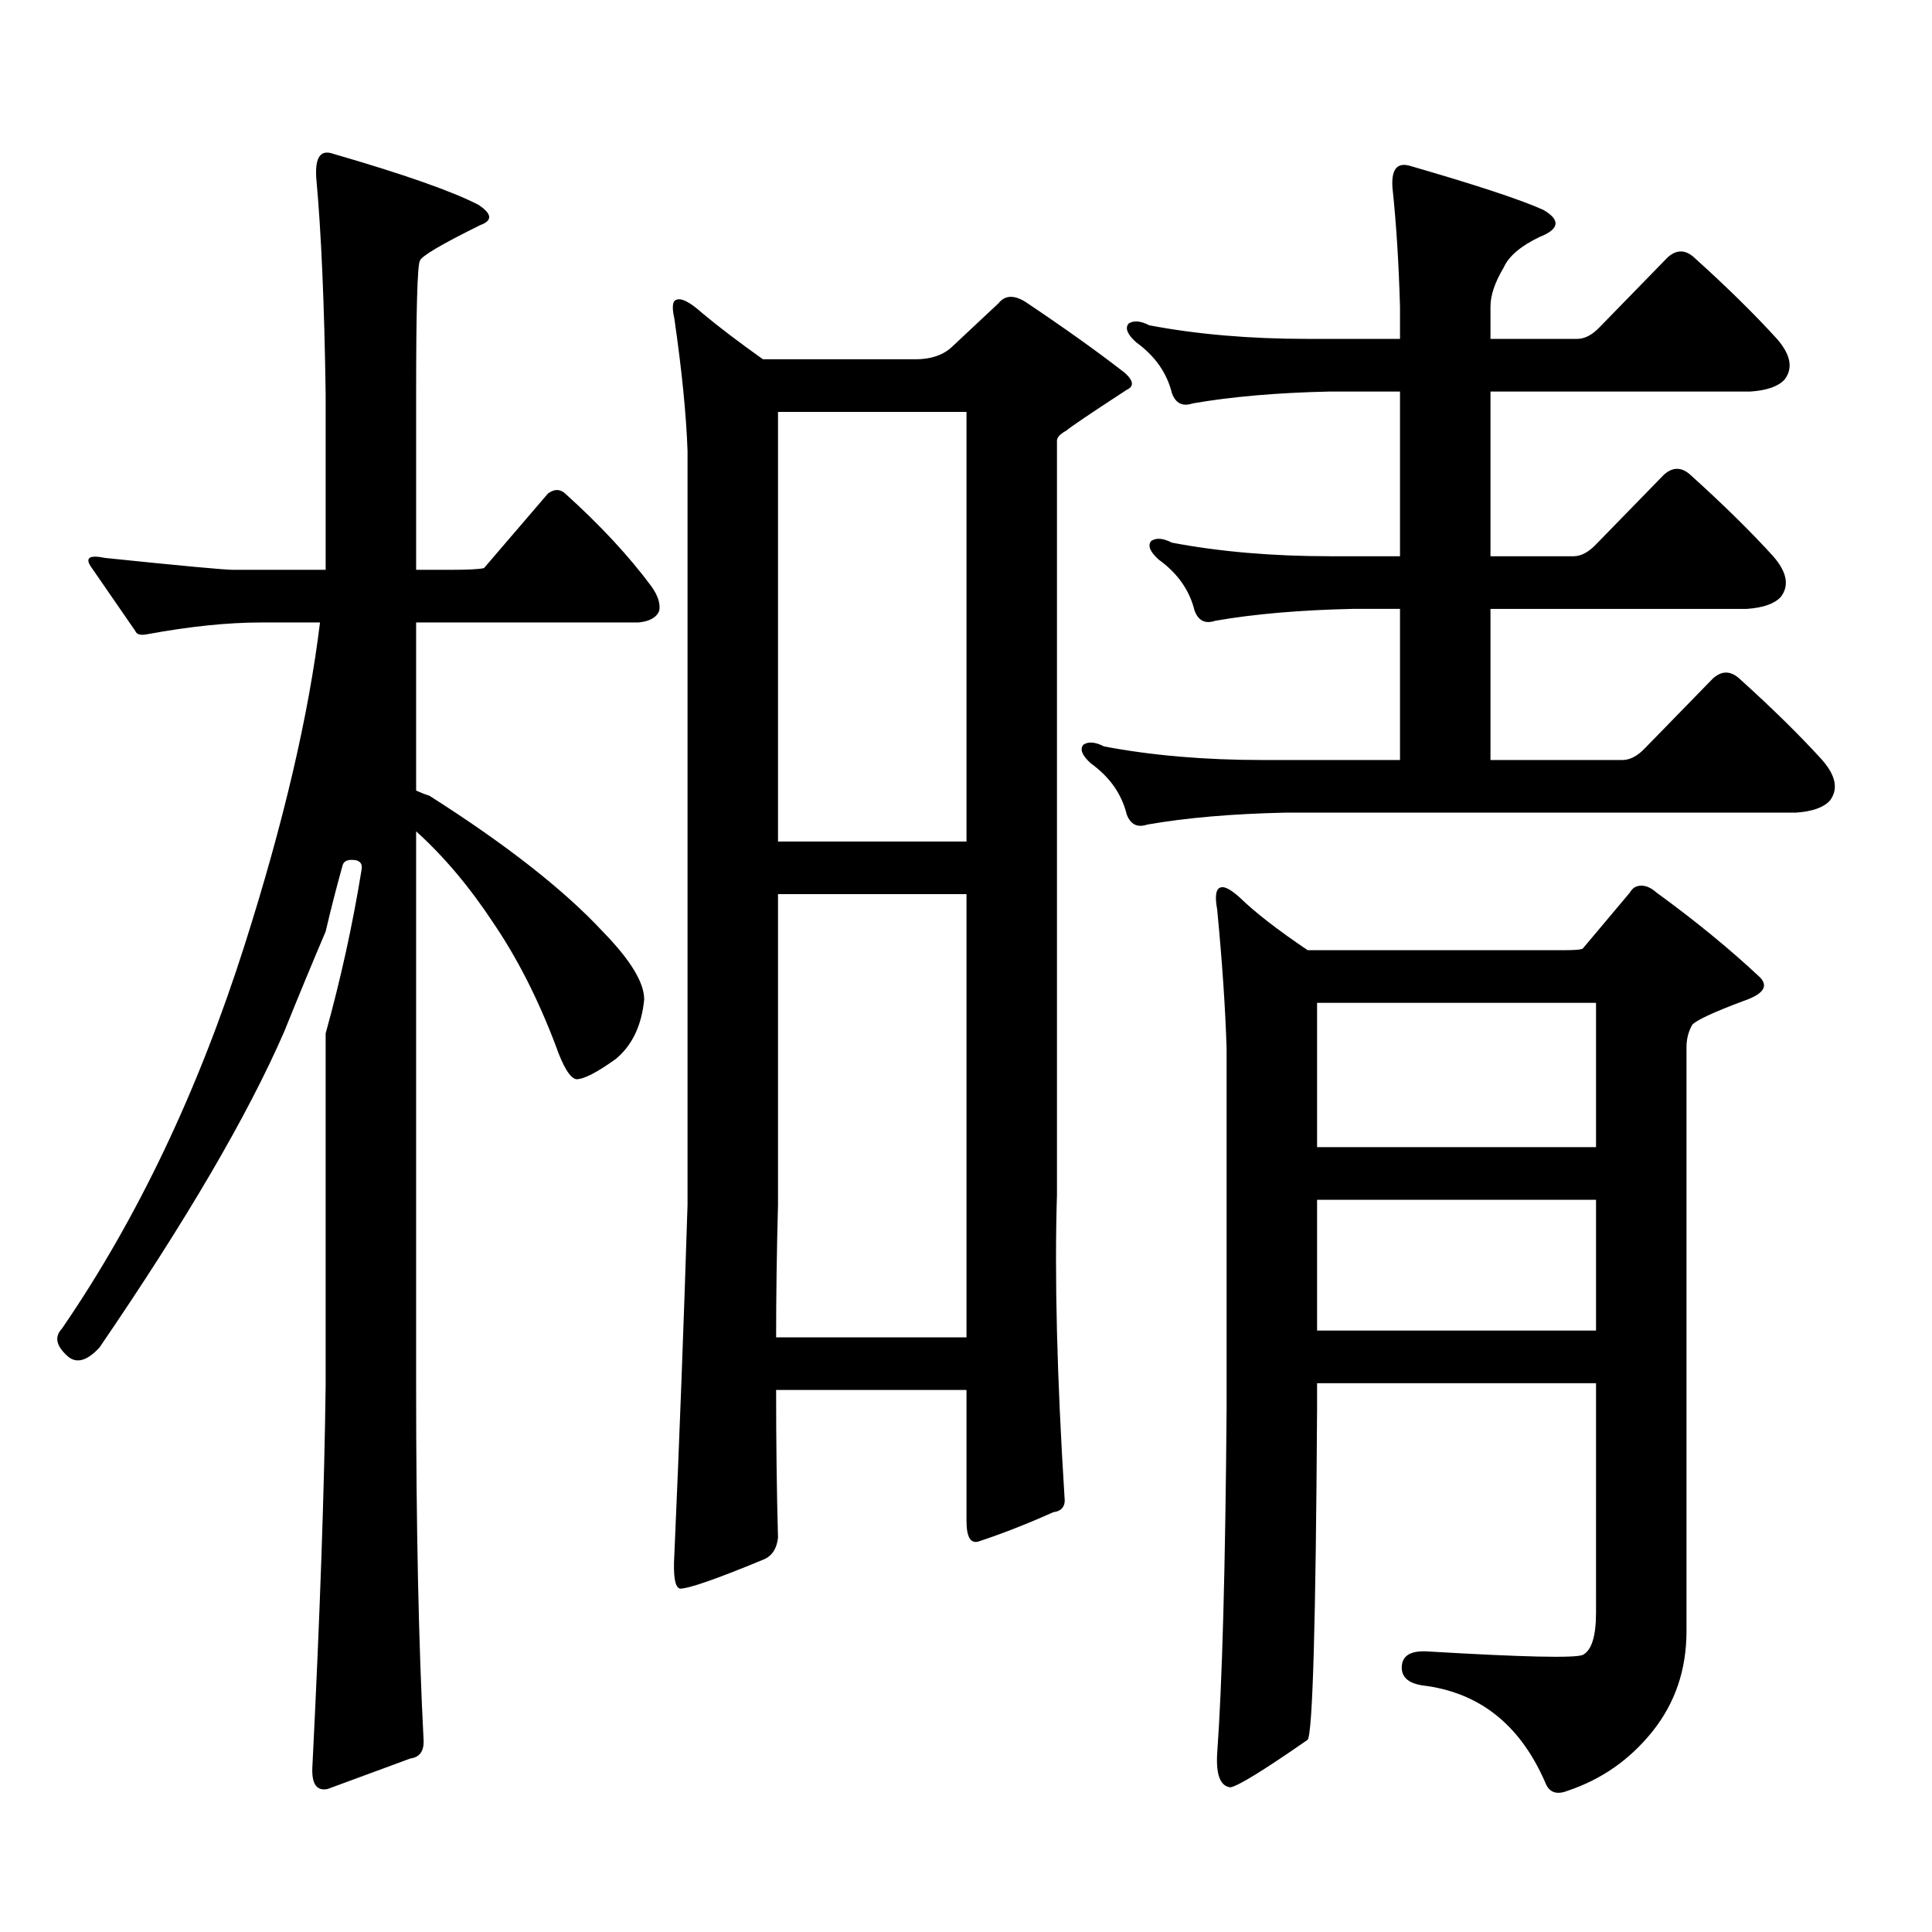 <?xml version="1.0" encoding="utf-8"?>
<!-- Generator: Adobe Illustrator 16.0.0, SVG Export Plug-In . SVG Version: 6.00 Build 0)  -->
<!DOCTYPE svg PUBLIC "-//W3C//DTD SVG 1.1//EN" "http://www.w3.org/Graphics/SVG/1.1/DTD/svg11.dtd">
<svg version="1.1" id="图层_1" xmlns="http://www.w3.org/2000/svg" xmlns:xlink="http://www.w3.org/1999/xlink" x="0px" y="0px"
	 width="1000px" height="1000px" viewBox="0 0 1000 1000" enable-background="new 0 0 1000 1000" xml:space="preserve">
<path d="M219.287,901.387c0,5.273-2.286,8.198-6.829,8.789l-42.926,15.82c-5.854,1.167-8.46-2.938-7.805-12.305
	c3.902-77.935,6.174-143.55,6.829-196.875V534.883c7.805-28.125,13.979-56.25,18.536-84.375c0.641-2.925-0.335-4.683-2.927-5.273
	c-3.902-0.577-6.188,0.302-6.829,2.637c-3.262,11.728-6.188,23.153-8.78,34.277c-6.509,15.243-13.658,32.52-21.463,51.855
	c-18.871,43.368-50.73,97.86-95.607,163.477c-6.509,7.031-12.042,8.501-16.585,4.395c-5.854-5.273-6.829-9.956-2.927-14.063
	c39.023-56.827,70.563-123.047,94.632-198.633c20.152-63.281,33.17-118.94,39.023-166.992h-30.243
	c-17.561,0-37.407,2.06-59.511,6.152c-3.262,0.591-5.213,0-5.854-1.758c-8.46-12.305-15.944-23.14-22.438-32.52
	c-3.902-5.273-1.631-7.031,6.829-5.273c39.664,4.106,61.782,6.152,66.34,6.152h47.804v-90.527
	c-0.655-46.87-2.286-84.375-4.878-112.5c-0.655-10.547,2.271-14.64,8.78-12.305c36.417,10.547,61.462,19.336,75.12,26.367
	c7.149,4.696,7.47,8.212,0.976,10.547c-20.167,9.97-30.578,16.122-31.219,18.457c-1.311,2.349-1.951,25.488-1.951,69.434v90.527
	h17.561c9.101,0,14.954-0.288,17.561-0.879l33.17-38.672c3.247-2.335,6.174-2.335,8.78,0c18.201,16.411,33.17,32.52,44.877,48.34
	c3.247,4.696,4.543,8.789,3.902,12.305c-1.311,3.516-4.878,5.575-10.731,6.152H215.385v87.012c2.592,1.181,4.878,2.06,6.829,2.637
	c39.664,25.2,69.587,48.642,89.754,70.313c14.299,14.653,21.463,26.367,21.463,35.156c-1.311,13.485-6.188,23.73-14.634,30.762
	c-9.756,7.031-16.585,10.547-20.487,10.547c-3.262-0.577-6.829-6.44-10.731-17.578c-9.115-24.019-19.847-45.112-32.194-63.281
	c-12.362-18.745-25.7-34.565-39.999-47.461v286.523C215.385,790.054,216.681,851.577,219.287,901.387z M550.986,774.824
	c0.641,4.683-1.311,7.319-5.854,7.91c-13.018,5.851-25.7,10.835-38.048,14.941c-4.558,1.758-6.829-1.758-6.829-10.547v-67.676
	h-98.534c0,27.548,0.32,53.036,0.976,76.465c-0.655,5.851-3.262,9.668-7.805,11.426c-24.069,9.956-38.383,14.941-42.926,14.941
	c-2.606-0.591-3.582-6.454-2.927-17.578c2.592-58.585,4.878-118.94,6.829-181.055V233.418c-0.655-18.745-2.927-41.597-6.829-68.555
	c-1.311-5.851-0.976-9.077,0.976-9.668c2.592-1.167,7.149,1.181,13.658,7.031c8.445,7.031,18.856,14.941,31.219,23.73h79.022
	c7.805,0,13.979-2.046,18.536-6.152l24.39-22.852c3.247-4.093,7.805-4.395,13.658-0.879c20.152,13.485,37.393,25.79,51.706,36.914
	c4.543,4.106,4.878,7.031,0.976,8.789c-18.871,12.305-29.268,19.336-31.219,21.094c-3.262,1.758-4.878,3.516-4.878,5.273v390.234
	C545.773,660.566,547.084,712.724,550.986,774.824z M500.256,462.813h-97.559v160.84c-0.655,24.032-0.976,46.884-0.976,68.555
	h98.534V462.813z M402.697,435.566h97.559V213.203h-97.559V435.566z M851.467,387.227l35.121-36.035
	c4.543-4.093,9.101-4.093,13.658,0c16.905,15.243,31.219,29.306,42.926,42.188c7.149,8.212,8.445,15.243,3.902,21.094
	c-3.262,3.516-9.115,5.575-17.561,6.152H665.13c-27.316,0.591-51.065,2.637-71.218,6.152c-5.213,1.758-8.78,0-10.731-5.273
	c-2.606-10.547-8.78-19.336-18.536-26.367c-4.558-4.093-5.854-7.319-3.902-9.668c2.592-1.758,6.174-1.456,10.731,0.879
	c24.71,4.696,52.026,7.031,81.949,7.031h71.218v-78.223h-24.39c-27.316,0.591-51.065,2.637-71.218,6.152
	c-5.213,1.758-8.78,0-10.731-5.273c-2.606-10.547-8.78-19.336-18.536-26.367c-4.558-4.093-5.854-7.319-3.902-9.668
	c2.592-1.758,6.174-1.456,10.731,0.879c24.71,4.696,52.026,7.031,81.949,7.031h36.097v-85.254h-36.097
	c-27.316,0.591-51.065,2.637-71.218,6.152c-5.213,1.758-8.78,0-10.731-5.273c-2.606-10.547-8.78-19.336-18.536-26.367
	c-4.558-4.093-5.854-7.319-3.902-9.668c2.592-1.758,6.174-1.456,10.731,0.879c24.71,4.696,52.026,7.031,81.949,7.031h47.804v-16.699
	c-0.655-22.852-1.951-43.354-3.902-61.523c-0.655-9.366,2.271-13.184,8.78-11.426c34.466,9.97,57.56,17.578,69.267,22.852
	c9.101,5.273,8.445,9.97-1.951,14.063c-9.756,4.696-15.944,9.97-18.536,15.82c-4.558,7.622-6.829,14.364-6.829,20.215v16.699h44.877
	c3.902,0,7.805-2.046,11.707-6.152l35.121-36.035c4.543-4.093,9.101-4.093,13.658,0c16.905,15.243,31.219,29.306,42.926,42.188
	c7.149,8.212,8.445,15.243,3.902,21.094c-3.262,3.516-9.115,5.575-17.561,6.152H771.469v85.254h42.926
	c3.902,0,7.805-2.046,11.707-6.152l35.121-36.035c4.543-4.093,9.101-4.093,13.658,0c16.905,15.243,31.219,29.306,42.926,42.188
	c7.149,8.212,8.445,15.243,3.902,21.094c-3.262,3.516-9.115,5.575-17.561,6.152h-132.68v78.223h68.291
	C843.662,393.379,847.564,391.333,851.467,387.227z M855.369,896.113c-11.707,14.64-26.341,24.897-43.901,30.762
	c-5.854,2.335-9.756,0.879-11.707-4.395c-13.018-29.883-34.146-46.582-63.413-50.098c-7.805-1.181-11.387-4.696-10.731-10.547
	c0.641-5.273,5.198-7.622,13.658-7.031c49.42,2.925,76.096,3.516,79.998,1.758c4.543-2.349,6.829-9.668,6.829-21.973V715.938
	H681.715v13.184c-0.655,110.742-2.286,167.871-4.878,171.387c-22.773,15.82-36.097,24.019-39.999,24.609
	c-5.213-0.591-7.484-6.454-6.829-17.578c2.592-35.747,4.223-95.224,4.878-178.418V542.793c-0.655-21.094-2.286-45.112-4.878-72.07
	c-1.311-7.031-0.655-10.835,1.951-11.426c1.951-0.577,5.198,1.181,9.756,5.273c7.805,7.622,19.512,16.699,35.121,27.246h132.68
	c5.854,0,9.101-0.288,9.756-0.879l24.39-29.004c1.296-2.335,3.247-3.516,5.854-3.516c2.592,0,5.198,1.181,7.805,3.516
	c20.152,14.653,38.048,29.306,53.657,43.945c4.543,4.696,1.616,8.789-8.78,12.305c-15.609,5.864-24.39,9.97-26.341,12.305
	c-1.951,3.516-2.927,7.333-2.927,11.426v302.344C872.93,864.171,867.076,881.46,855.369,896.113z M826.102,593.77v-74.707H681.715
	v74.707H826.102z M826.102,688.691v-67.676H681.715v67.676H826.102z"/>
</svg>
